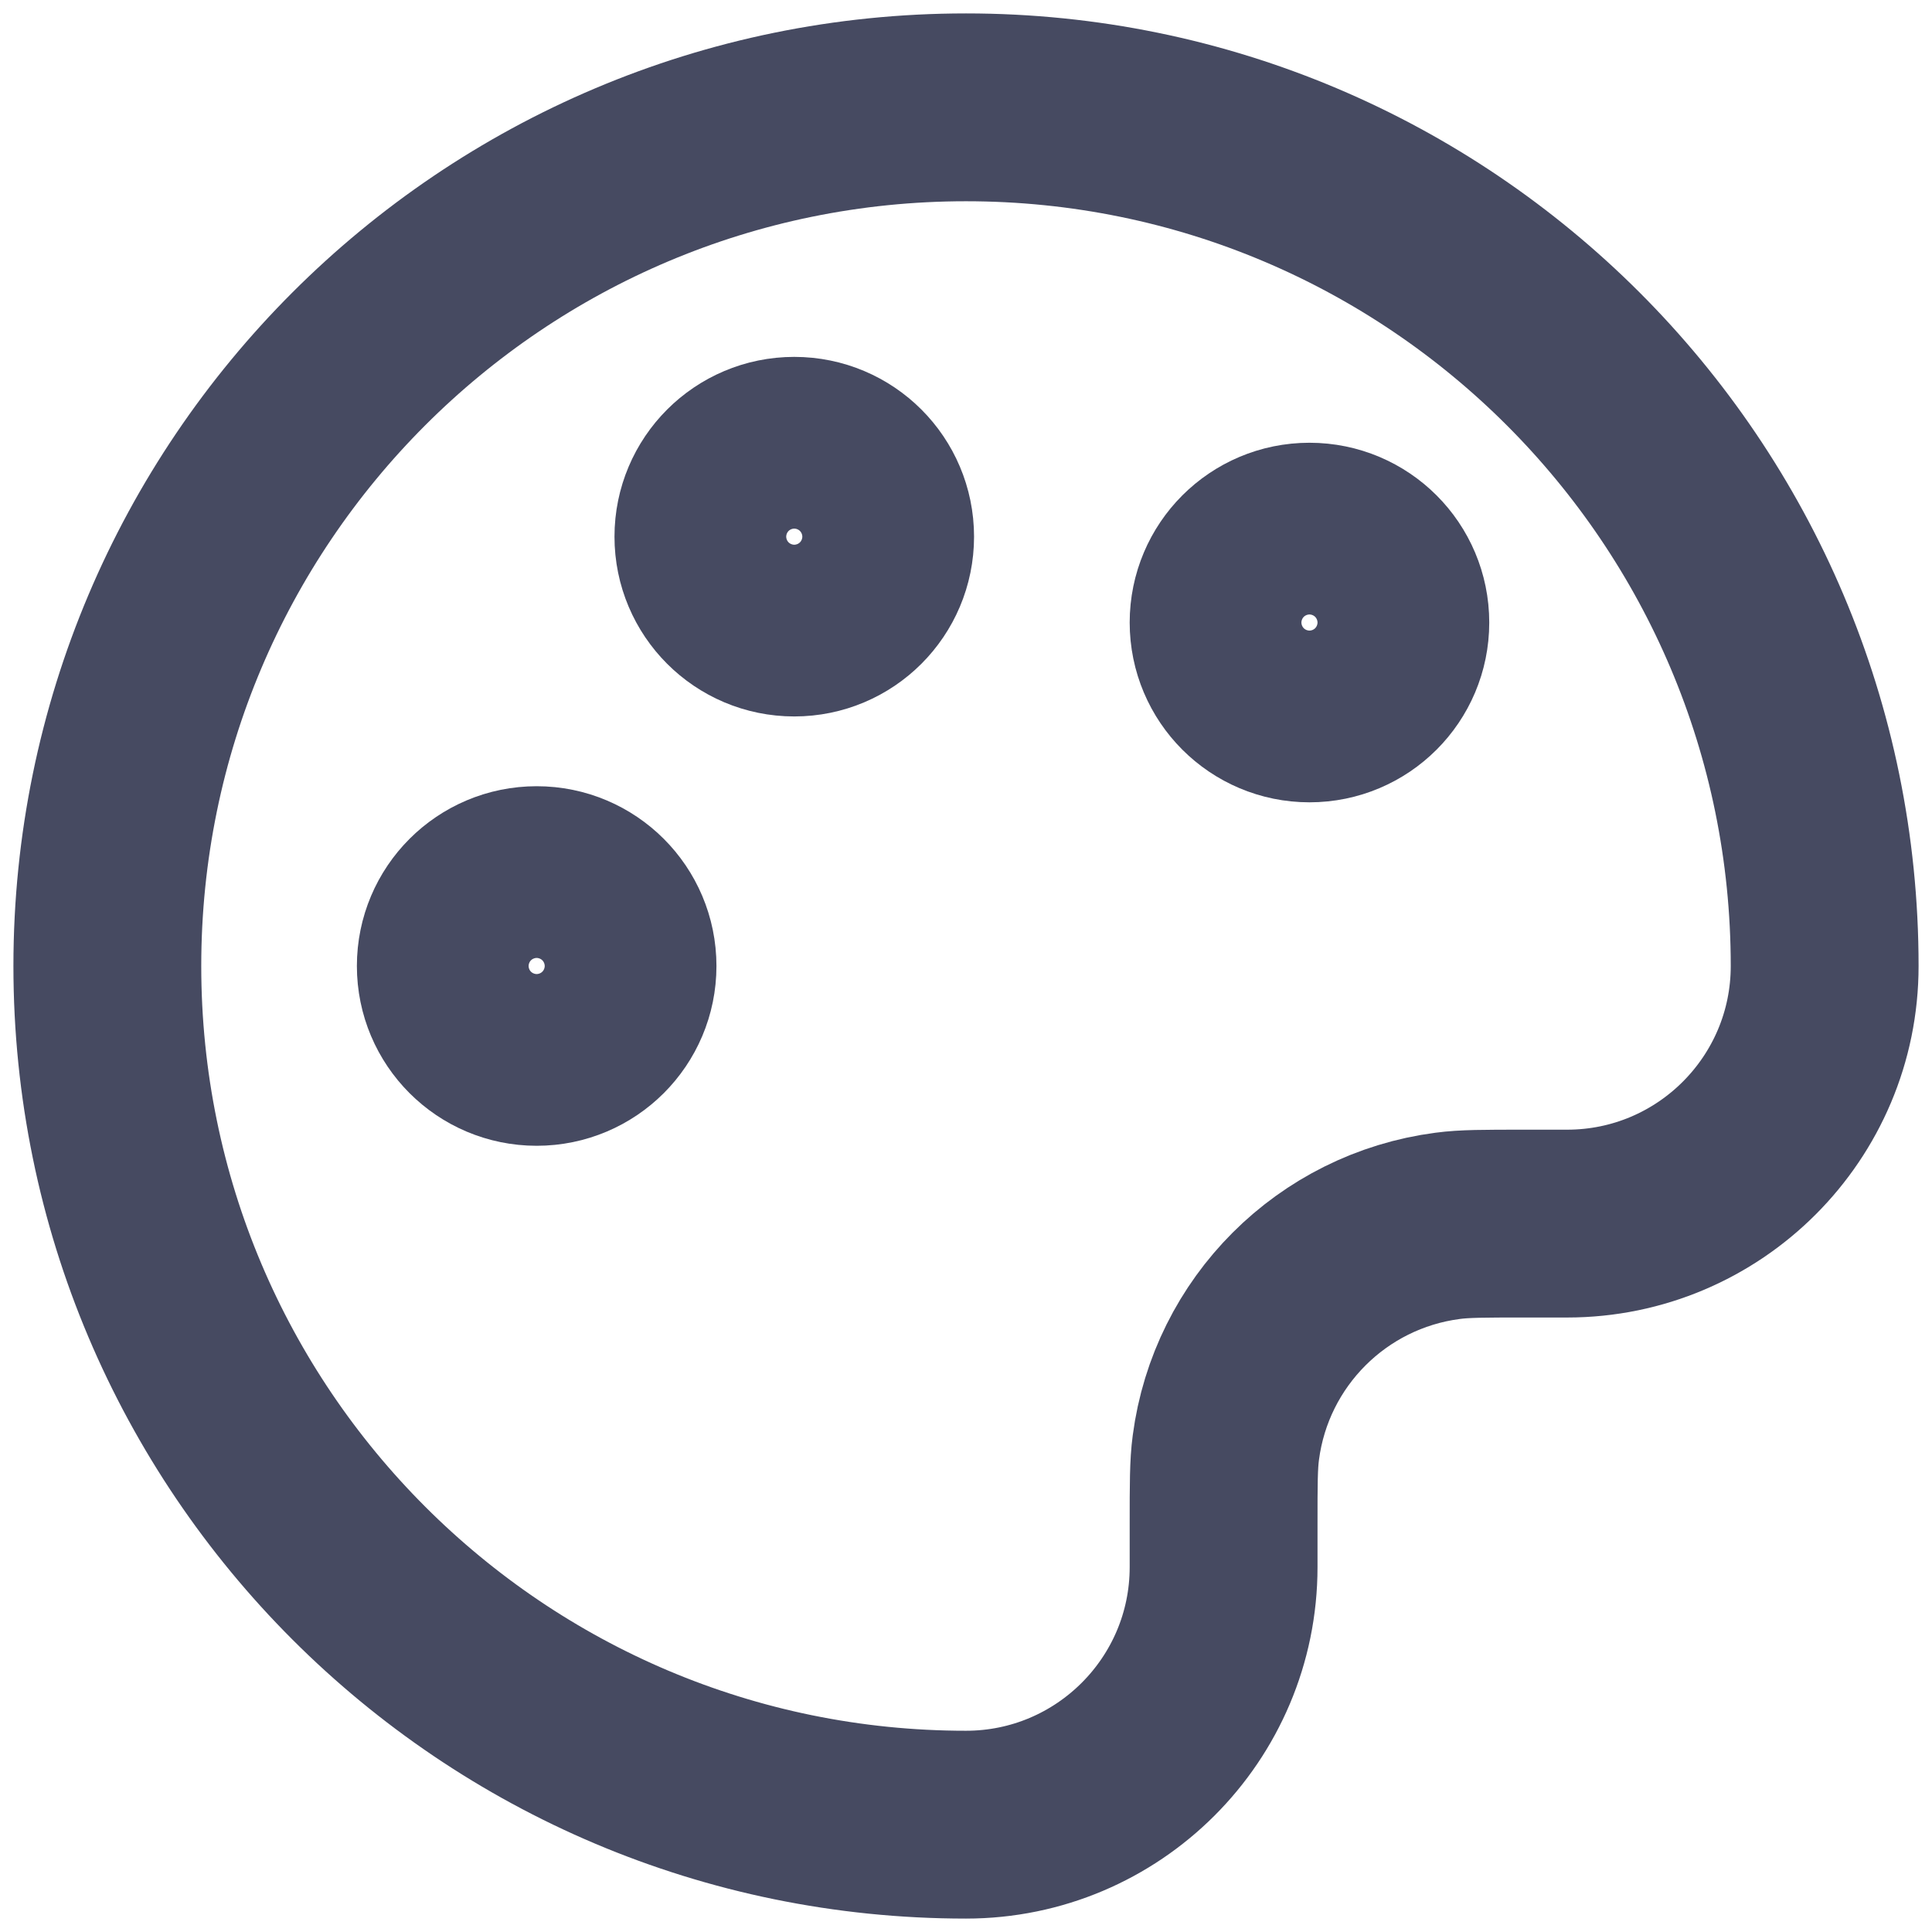 <svg width="18" height="18" viewBox="0 0 18 18" fill="none" xmlns="http://www.w3.org/2000/svg">
    <path d="M1 9C1 13.418 4.582 17 9 17C10.325 17 11.4 15.925 11.4 14.6V14.2C11.4 13.829 11.4 13.643 11.421 13.487C11.562 12.41 12.41 11.562 13.487 11.421C13.643 11.4 13.829 11.4 14.2 11.4H14.6C15.925 11.4 17 10.325 17 9C17 4.582 13.418 1 9 1C4.582 1 1 4.582 1 9Z"
          stroke="#464A61" stroke-width="1.75" stroke-linecap="round" stroke-linejoin="round"/>
    <path d="M5 9.8C5.442 9.8 5.8 9.442 5.8 9C5.8 8.558 5.442 8.2 5 8.2C4.558 8.2 4.2 8.558 4.2 9C4.2 9.442 4.558 9.8 5 9.8Z"
          stroke="#464A61" stroke-width="1.75" stroke-linecap="round" stroke-linejoin="round"/>
    <path d="M12.2 6.6C12.642 6.6 13 6.242 13 5.8C13 5.358 12.642 5 12.2 5C11.758 5 11.4 5.358 11.4 5.8C11.4 6.242 11.758 6.6 12.2 6.6Z"
          stroke="#464A61" stroke-width="1.75" stroke-linecap="round" stroke-linejoin="round"/>
    <path d="M7.4 5.8C7.842 5.8 8.2 5.442 8.2 5C8.2 4.558 7.842 4.2 7.4 4.2C6.958 4.2 6.6 4.558 6.6 5C6.6 5.442 6.958 5.8 7.4 5.8Z"
          stroke="#464A61" stroke-width="1.75" stroke-linecap="round" stroke-linejoin="round"/>
</svg>
